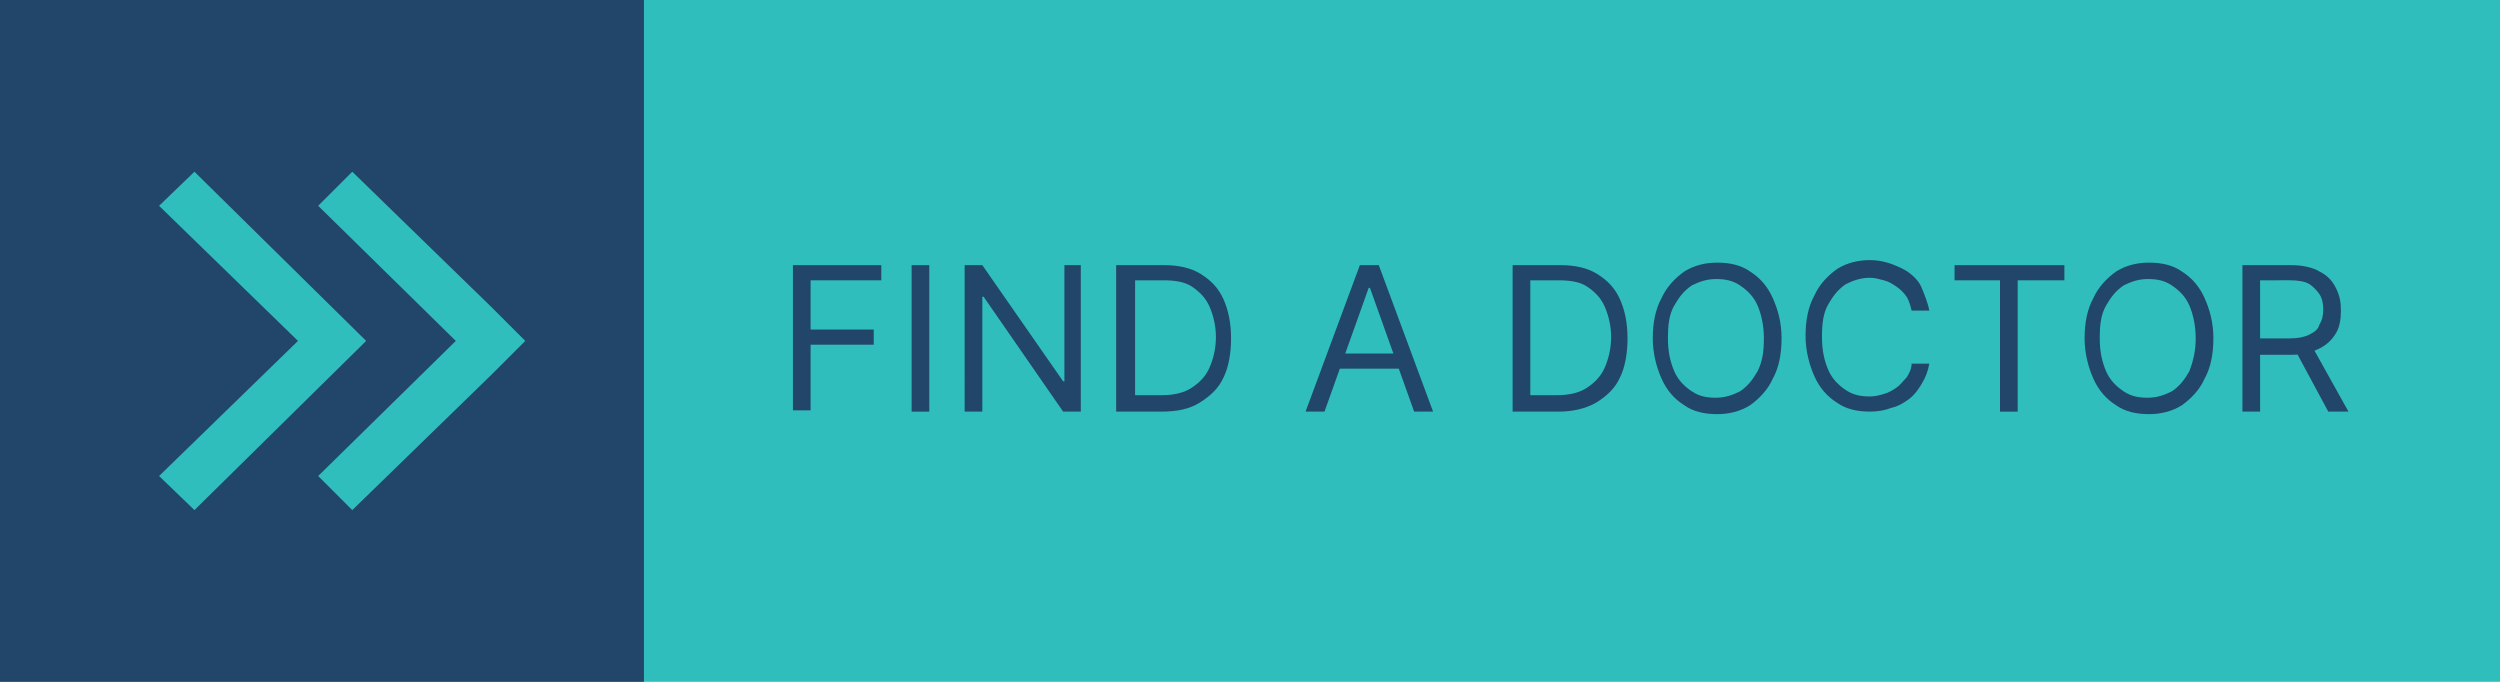 <?xml version="1.0" encoding="utf-8"?>
<!-- Generator: Adobe Illustrator 26.5.0, SVG Export Plug-In . SVG Version: 6.00 Build 0)  -->
<svg version="1.1" id="Layer_1" xmlns="http://www.w3.org/2000/svg" xmlns:xlink="http://www.w3.org/1999/xlink" x="0px" y="0px"
	 viewBox="0 0 198 54" style="enable-background:new 0 0 198 54;" xml:space="preserve">
<style type="text/css">
	.st0{fill:#30BEBC;}
	.st1{fill:#214669;}
	.st2{enable-background:new    ;}
</style>
<rect class="st0" width="198" height="54"/>
<rect class="st1" width="51" height="54"/>
<polygon class="st0" points="27.9,13.6 25.2,16.3 36.1,27 25.2,37.7 27.9,40.4 38.9,29.7 41.6,27 38.9,24.3 "/>
<polygon class="st0" points="15.4,13.6 12.6,16.3 23.6,27 12.6,37.7 15.4,40.4 29,27 "/>
<g class="st2">
	<path class="st1" d="M62.8,32.6V21h7v1.2h-5.6v3.9h5v1.2h-5v5.2H62.8z"/>
	<path class="st1" d="M73.6,21v11.6h-1.4V21H73.6z"/>
	<path class="st1" d="M85.6,21v11.6h-1.4l-6.3-9.1h-0.1v9.1h-1.4V21h1.4l6.4,9.2h0.1V21H85.6z"/>
	<path class="st1" d="M92,32.6h-3.6V21h3.8c1.1,0,2.1,0.2,2.9,0.7c0.8,0.5,1.4,1.1,1.8,2c0.4,0.9,0.6,1.9,0.6,3.1
		c0,1.2-0.2,2.3-0.6,3.1c-0.4,0.9-1.1,1.5-1.9,2C94.2,32.4,93.2,32.6,92,32.6z M89.9,31.3h2.1c1,0,1.8-0.2,2.4-0.6
		c0.6-0.4,1.1-0.9,1.4-1.6s0.5-1.5,0.5-2.4c0-0.9-0.2-1.7-0.5-2.4c-0.3-0.7-0.8-1.2-1.4-1.6s-1.4-0.5-2.3-0.5h-2.2V31.3z"/>
	<path class="st1" d="M104.9,32.6h-1.5l4.3-11.6h1.5l4.3,11.6H112l-3.5-9.8h-0.1L104.9,32.6z M105.5,28h6v1.2h-6V28z"/>
	<path class="st1" d="M123.4,32.6h-3.6V21h3.8c1.1,0,2.1,0.2,2.9,0.7c0.8,0.5,1.4,1.1,1.8,2c0.4,0.9,0.6,1.9,0.6,3.1
		c0,1.2-0.2,2.3-0.6,3.1c-0.4,0.9-1.1,1.5-1.9,2C125.5,32.4,124.5,32.6,123.4,32.6z M121.2,31.3h2.1c1,0,1.8-0.2,2.4-0.6
		c0.6-0.4,1.1-0.9,1.4-1.6s0.5-1.5,0.5-2.4c0-0.9-0.2-1.7-0.5-2.4c-0.3-0.7-0.8-1.2-1.4-1.6c-0.6-0.4-1.4-0.5-2.3-0.5h-2.2V31.3z"/>
	<path class="st1" d="M141.1,26.8c0,1.2-0.2,2.3-0.7,3.2c-0.4,0.9-1.1,1.6-1.8,2.1c-0.8,0.5-1.7,0.7-2.6,0.7c-1,0-1.9-0.2-2.6-0.7
		c-0.8-0.5-1.4-1.2-1.8-2.1c-0.4-0.9-0.7-2-0.7-3.2s0.2-2.3,0.7-3.2c0.4-0.9,1.1-1.6,1.8-2.1c0.8-0.5,1.7-0.7,2.6-0.7
		c1,0,1.9,0.2,2.6,0.7c0.8,0.5,1.4,1.2,1.8,2.1S141.1,25.5,141.1,26.8z M139.7,26.8c0-1-0.2-1.9-0.5-2.6c-0.3-0.7-0.8-1.2-1.4-1.6
		c-0.6-0.4-1.2-0.5-1.9-0.5c-0.7,0-1.3,0.2-1.9,0.5c-0.6,0.4-1,0.9-1.4,1.6s-0.5,1.5-0.5,2.6s0.2,1.9,0.5,2.6
		c0.3,0.7,0.8,1.2,1.4,1.6c0.6,0.4,1.2,0.5,1.9,0.5c0.7,0,1.3-0.2,1.9-0.5c0.6-0.4,1-0.9,1.4-1.6C139.6,28.6,139.7,27.8,139.7,26.8z
		"/>
	<path class="st1" d="M152.8,24.6h-1.4c-0.1-0.4-0.2-0.8-0.4-1.1c-0.2-0.3-0.5-0.6-0.8-0.8c-0.3-0.2-0.6-0.4-1-0.5
		c-0.4-0.1-0.7-0.2-1.1-0.2c-0.7,0-1.3,0.2-1.9,0.5c-0.6,0.4-1,0.9-1.4,1.6s-0.5,1.5-0.5,2.6s0.2,1.9,0.5,2.6
		c0.3,0.7,0.8,1.2,1.4,1.6c0.6,0.4,1.2,0.5,1.9,0.5c0.4,0,0.8-0.1,1.1-0.2c0.4-0.1,0.7-0.3,1-0.5c0.3-0.2,0.5-0.5,0.8-0.8
		c0.2-0.3,0.4-0.7,0.4-1.1h1.4c-0.1,0.6-0.3,1.1-0.6,1.6s-0.6,0.9-1,1.2c-0.4,0.3-0.9,0.6-1.4,0.7c-0.5,0.2-1.1,0.3-1.7,0.3
		c-1,0-1.9-0.2-2.6-0.7c-0.8-0.5-1.4-1.2-1.8-2.1c-0.4-0.9-0.7-2-0.7-3.2s0.2-2.3,0.7-3.2c0.4-0.9,1.1-1.6,1.8-2.1
		c0.8-0.5,1.7-0.7,2.6-0.7c0.6,0,1.1,0.1,1.7,0.3c0.5,0.2,1,0.4,1.4,0.7c0.4,0.3,0.8,0.7,1,1.2S152.7,24,152.8,24.6z"/>
</g>
<g class="st2">
	<path class="st1" d="M154.8,22.2V21h8.7v1.2h-3.7v10.4h-1.4V22.2H154.8z"/>
</g>
<g class="st2">
	<path class="st1" d="M175.3,26.8c0,1.2-0.2,2.3-0.7,3.2c-0.4,0.9-1.1,1.6-1.8,2.1c-0.8,0.5-1.7,0.7-2.6,0.7c-1,0-1.9-0.2-2.6-0.7
		c-0.8-0.5-1.4-1.2-1.8-2.1c-0.4-0.9-0.7-2-0.7-3.2s0.2-2.3,0.7-3.2c0.4-0.9,1.1-1.6,1.8-2.1c0.8-0.5,1.7-0.7,2.6-0.7
		c1,0,1.9,0.2,2.6,0.7c0.8,0.5,1.4,1.2,1.8,2.1S175.3,25.5,175.3,26.8z M173.9,26.8c0-1-0.2-1.9-0.5-2.6c-0.3-0.7-0.8-1.2-1.4-1.6
		c-0.6-0.4-1.2-0.5-1.9-0.5c-0.7,0-1.3,0.2-1.9,0.5c-0.6,0.4-1,0.9-1.4,1.6s-0.5,1.5-0.5,2.6s0.2,1.9,0.5,2.6
		c0.3,0.7,0.8,1.2,1.4,1.6c0.6,0.4,1.2,0.5,1.9,0.5c0.7,0,1.3-0.2,1.9-0.5c0.6-0.4,1-0.9,1.4-1.6C173.7,28.6,173.9,27.8,173.9,26.8z
		"/>
	<path class="st1" d="M177.6,32.6V21h3.9c0.9,0,1.7,0.2,2.2,0.5c0.6,0.3,1,0.7,1.3,1.3s0.4,1.1,0.4,1.8s-0.1,1.3-0.4,1.8
		s-0.7,0.9-1.3,1.2c-0.6,0.3-1.3,0.5-2.2,0.5h-3.2v-1.3h3.1c0.6,0,1.1-0.1,1.5-0.3s0.7-0.4,0.8-0.8c0.2-0.3,0.3-0.7,0.3-1.2
		s-0.1-0.9-0.3-1.2c-0.2-0.3-0.5-0.6-0.8-0.8s-0.9-0.3-1.5-0.3H179v10.4H177.6z M183.1,27.4l2.9,5.2h-1.6l-2.8-5.2H183.1z"/>
</g>
</svg>
